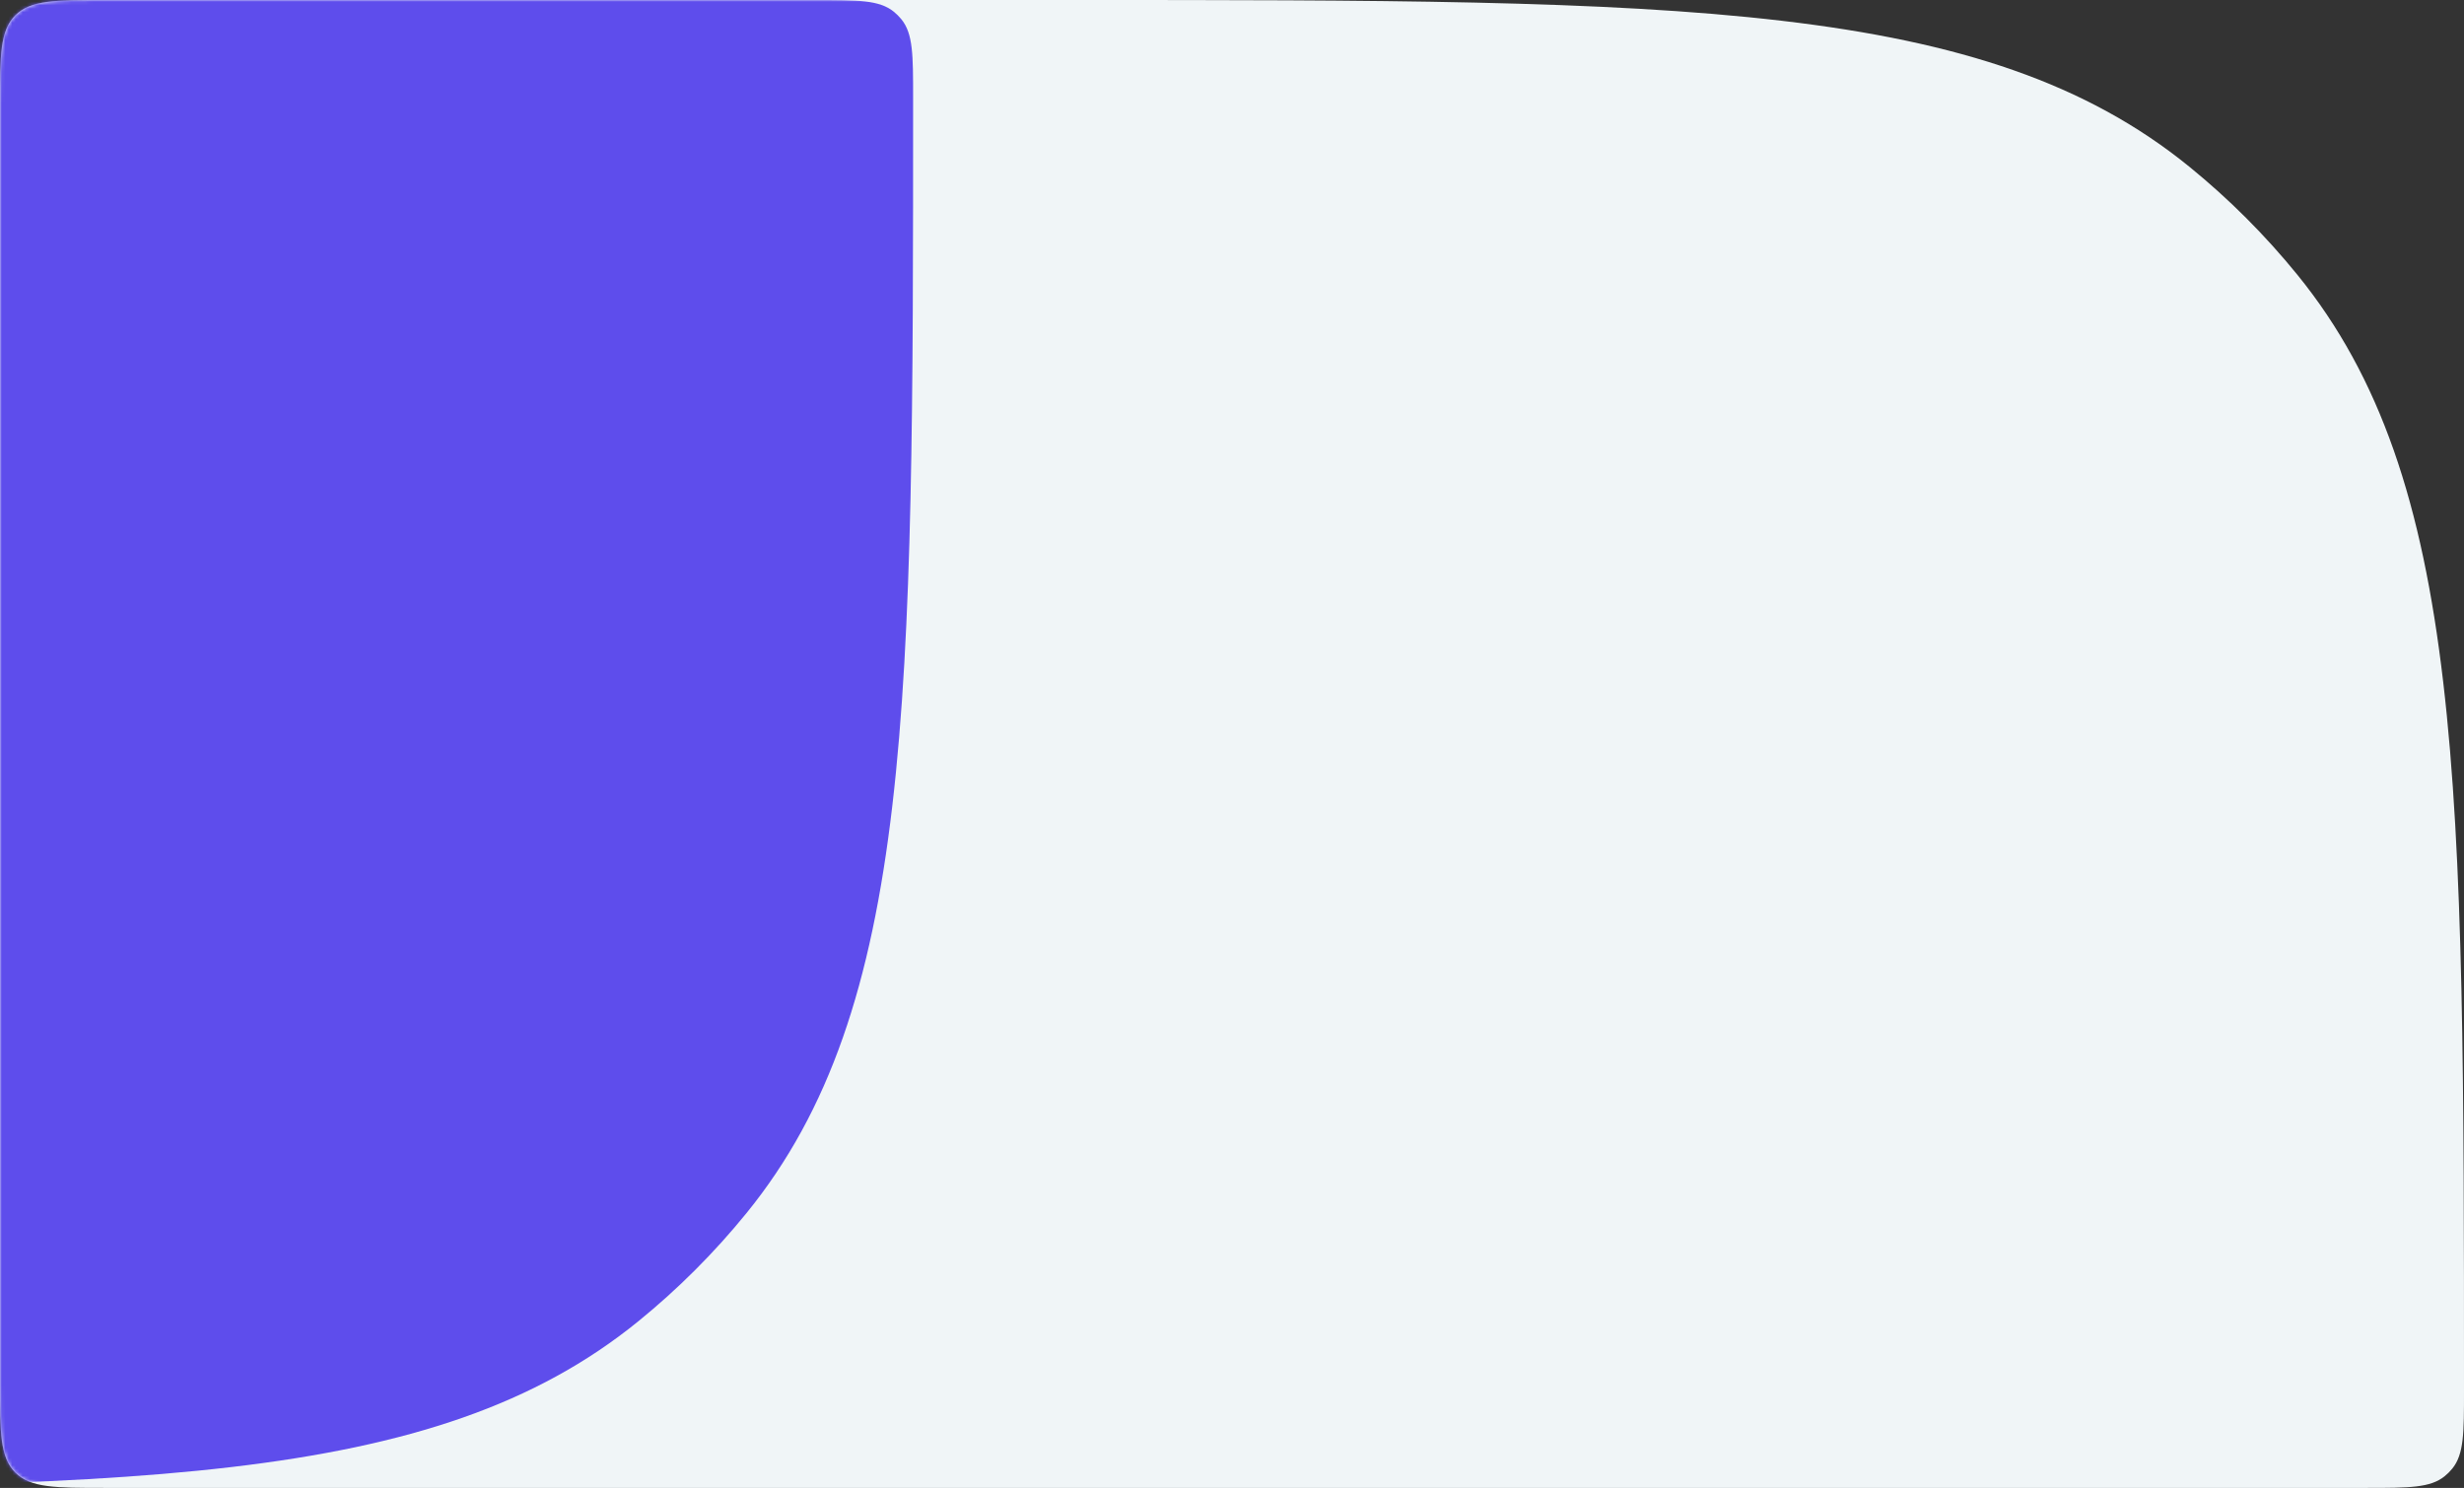 <?xml version="1.0" encoding="UTF-8"?> <svg xmlns="http://www.w3.org/2000/svg" width="707" height="427" viewBox="0 0 707 427" fill="none"><rect x="0" y="0" width="707" height="427" fill="#333333" stroke="none"/> <path d="M0 30C0 15.858 0 8.787 4.393 4.393C8.787 0 15.858 0 30 0H308.031C482.208 0 569.297 0 628.126 47.795C639.527 57.058 649.942 67.473 659.205 78.874C707 137.703 707 224.792 707 398.969V398.969C707 411.207 707 417.325 703.642 421.458C702.991 422.26 702.26 422.991 701.458 423.642C697.325 427 691.207 427 678.969 427H30C15.858 427 8.787 427 4.393 422.607C0 418.213 0 411.142 0 397V30Z" fill="#F0F5F7"></path> <mask id="mask0" mask-type="alpha" maskUnits="userSpaceOnUse" x="0" y="0" width="707" height="427"> <path d="M0 30C0 15.858 0 8.787 4.393 4.393C8.787 0 15.858 0 30 0H308.031C482.208 0 569.297 0 628.126 47.795C639.527 57.058 649.942 67.473 659.205 78.874C707 137.703 707 224.792 707 398.969V398.969C707 411.207 707 417.325 703.642 421.458C702.991 422.26 702.26 422.991 701.458 423.642C697.325 427 691.207 427 678.969 427H30C15.858 427 8.787 427 4.393 422.607C0 418.213 0 411.142 0 397V30Z" fill="#F0F5F7"></path> </mask> <g mask="url(#mask0)"> <path d="M262 28.031C262 202.208 262 289.297 214.205 348.126C204.942 359.527 194.527 369.942 183.126 379.205C124.297 427 37.208 427 -136.969 427H-415C-429.142 427 -436.213 427 -440.607 422.607C-445 418.213 -445 411.142 -445 397V30C-445 15.858 -445 8.787 -440.607 4.393C-436.213 0 -429.142 0 -415 0H233.969C246.207 0 252.325 0 256.458 3.358C257.26 4.009 257.991 4.74 258.642 5.542C262 9.675 262 15.793 262 28.031V28.031Z" fill="#5E4DEC"></path> </g> </svg> 